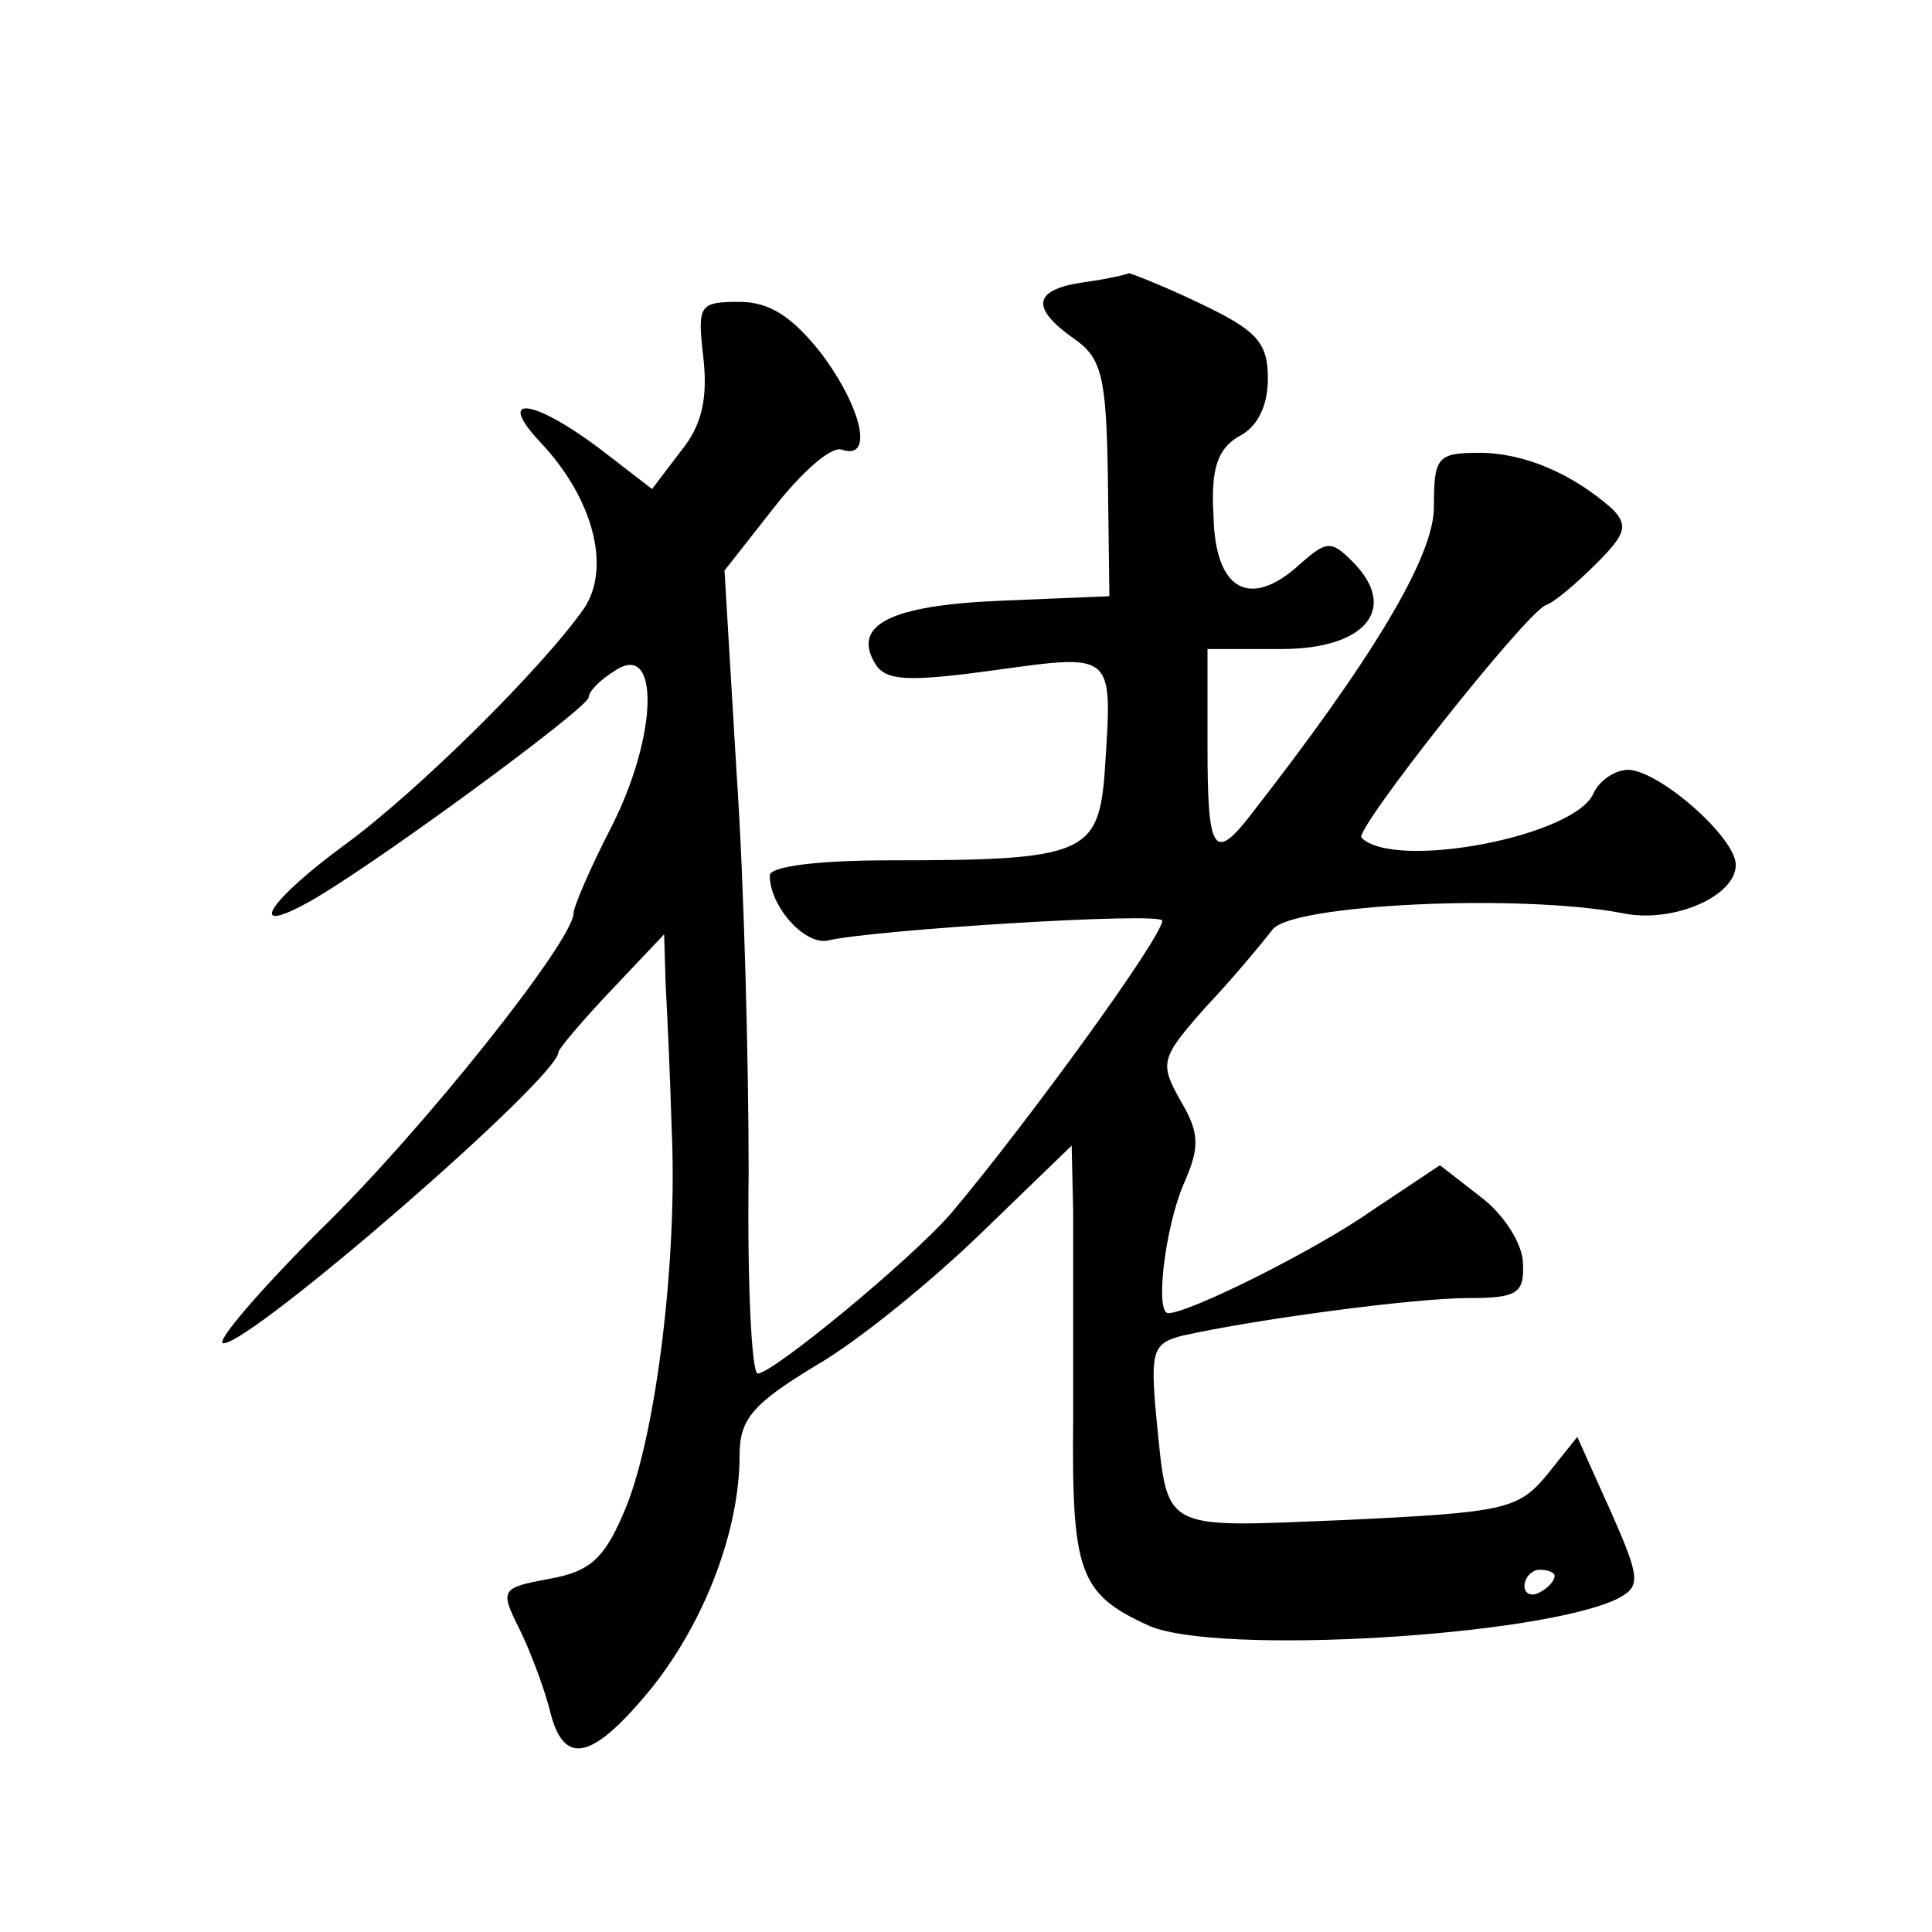 <?xml version="1.0" standalone="no"?>
<!DOCTYPE svg PUBLIC "-//W3C//DTD SVG 20010904//EN"
 "http://www.w3.org/TR/2001/REC-SVG-20010904/DTD/svg10.dtd">
<svg version="1.0" xmlns="http://www.w3.org/2000/svg"
 width="128pt" height="128pt" viewBox="0 0 128 128"
 preserveAspectRatio="xMidYMid meet">
<g transform="translate(0,128) scale(0.1,-0.1)"
fill="#0" stroke="none">
<path d="M718 1093 c-34 -5 -35 -17 -7 -37 19 -13 22 -25 23 -93 l1 -78 -72 -3
c-73 -3 -99 -16 -83 -42 7 -11 21 -12 79 -4 80 11 78 12 73 -66 -4 -56 -13 -60
-143 -60 -47 0 -79 -4 -79 -10 0 -21 24 -47 39 -43 30 7 221 19 221 13 0 -11 -91
-136 -140 -194 -27 -31 -118 -106 -128 -106 -4 0 -7 60 -6 133 0 72 -3 192 -8 265
l-8 134 33 42 c18 23 38 41 45 38 21 -7 13 28 -14 64 -19 24 -34 34 -54 34 -27
0 -28 -2 -24 -37 3 -27 -1 -45 -15 -62 l-19 -25 -35 27 c-44 33 -69 36 -39 4 35
-37 47 -83 29 -110 -28 -40 -111 -122 -159 -157 -49 -36 -65 -60 -26 -39 38 20
188 130 188 137 0 4 8 12 18 18 29 19 28 -43 -3 -104 -14 -27 -25 -53 -25 -57 0
-18 -100 -144 -168 -210 -41 -41 -70 -75 -64 -75 19 0 222 176 222 193 0 2 16 21
35 41 l35 37 1 -33 c1 -18 3 -61 4 -96 4 -85 -10 -200 -30 -250 -14 -34 -23 -43
-51 -48 -32 -6 -33 -7 -20 -33 7 -14 16 -38 20 -53 9 -39 28 -35 68 14 35 44 58
104 58 154 0 24 9 34 50 59 28 16 77 56 110 88 l60 58 1 -43 c0 -24 0 -86 0 -138
-1 -102 4 -116 50 -137 45 -20 261 -7 311 18 15 8 15 13 -5 58 l-22 49 -20 -25
c-19 -23 -28 -25 -133 -30 -125 -5 -118 -9 -126 69 -4 43 -2 48 17 53 49 11 154
25 190 25 32 0 37 3 36 23 0 12 -12 32 -28 44 l-27 21 -45 -30 c-37 -26 -121 -68
-135 -68 -9 0 -2 57 10 85 11 25 11 34 -2 56 -14 25 -13 28 17 62 18 19 37 42 44
51 12 17 164 24 232 11 33 -7 75 11 75 32 0 18 -50 62 -71 63 -9 0 -19 -7 -23 -15
-11 -29 -132 -52 -154 -30 -5 5 108 148 122 154 6 2 21 15 34 28 19 19 21 25 10
36 -26 23 -58 37 -88 37 -28 0 -30 -3 -30 -36 0 -33 -41 -101 -123 -206 -23 -29
-27 -21 -27 47 l0 65 49 0 c56 0 78 27 47 58 -14 14 -17 14 -35 -2 -33 -30 -56
-17 -57 32 -2 32 3 45 17 53 12 6 19 20 19 38 0 24 -7 32 -45 50 -25 12 -46 20
-47 20 -2 -1 -15 -4 -30 -6z m312 -857 c0 -3 -4 -8 -10 -11 -5 -3 -10 -1 -10 4
0 6 5 11 10 11 6 0 10 -2 10 -4z"/>
</g>
</svg>
